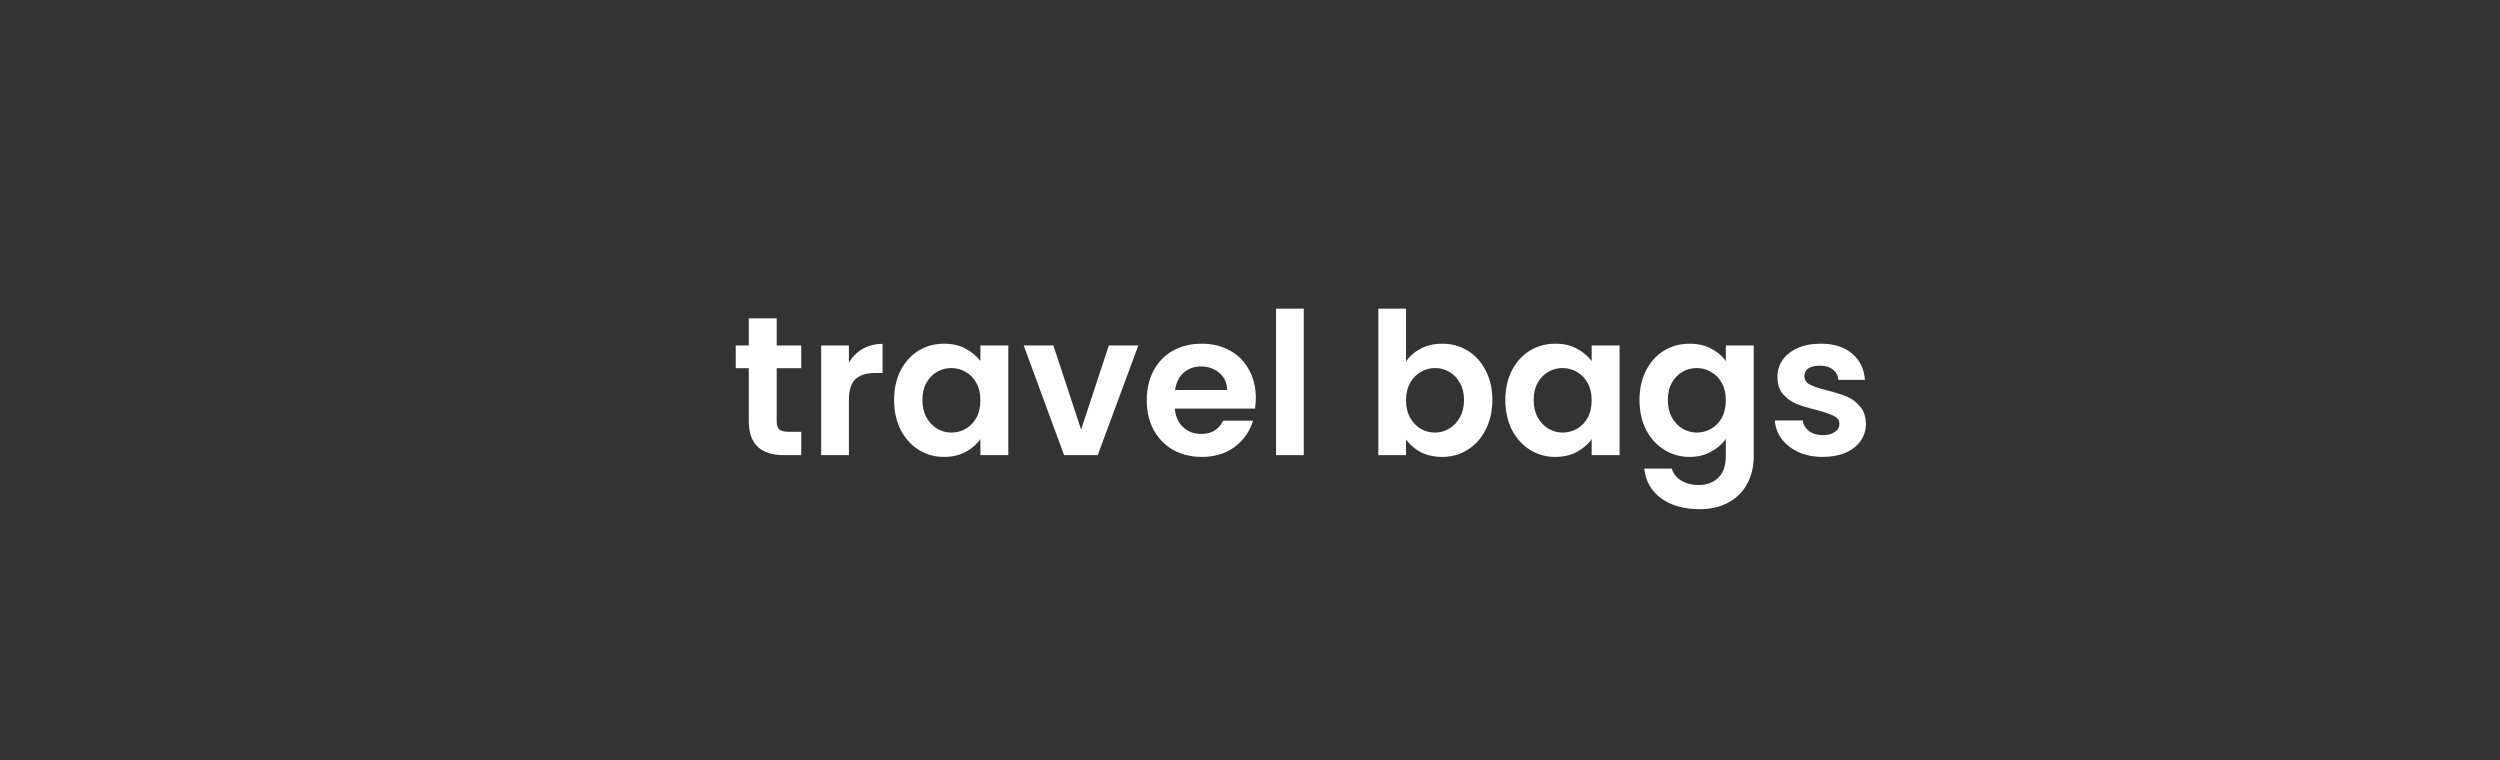 <svg xmlns="http://www.w3.org/2000/svg" width="720" viewBox="0 0 720 219" height="219" fill="none"><rect x="0" y="0" width="720" height="219" fill="#333333" stroke="none"/><path fill="#fff" d="m223.689 106.05v15.279c0 1.064.247 1.844.742 2.338.532.456 1.406.684 2.622.684h3.706v6.727h-5.017c-6.727 0-10.091-3.269-10.091-9.806v-15.222h-3.763v-6.556h3.763v-7.811h8.038v7.811h7.07v6.556zm20.792-1.653c1.026-1.672 2.357-2.984 3.991-3.934 1.672-.95 3.573-1.425 5.701-1.425v8.381h-2.109c-2.509 0-4.409.589-5.702 1.767-1.254 1.178-1.881 3.231-1.881 6.157v15.735h-7.981v-31.584h7.981zm13.016 10.775c0-3.193.627-6.024 1.881-8.495 1.292-2.47 3.021-4.37 5.188-5.701 2.204-1.33 4.656-1.995 7.354-1.995 2.357 0 4.409.475 6.157 1.425 1.787.95 3.212 2.148 4.276 3.592v-4.504h8.039v31.584h-8.039v-4.618c-1.026 1.483-2.451 2.718-4.276 3.706-1.786.95-3.857 1.425-6.214 1.425-2.66 0-5.093-.684-7.297-2.052-2.167-1.368-3.896-3.288-5.188-5.758-1.254-2.509-1.881-5.378-1.881-8.609zm24.856.114c0-1.938-.38-3.592-1.14-4.96-.76-1.406-1.786-2.47-3.079-3.192-1.292-.761-2.679-1.141-4.161-1.141-1.483 0-2.851.361-4.105 1.083-1.254.723-2.281 1.787-3.079 3.193-.76 1.368-1.14 3.003-1.14 4.903s.38 3.573 1.14 5.017c.798 1.406 1.825 2.49 3.079 3.25 1.292.76 2.66 1.14 4.105 1.14 1.482 0 2.869-.361 4.161-1.083 1.293-.76 2.319-1.825 3.079-3.193.76-1.406 1.14-3.079 1.14-5.017zm29.004 8.438 7.981-24.23h8.495l-11.687 31.584h-9.692l-11.63-31.584h8.551zm50.32-9.122c0 1.14-.077 2.166-.229 3.079h-23.089c.19 2.28.988 4.066 2.394 5.359 1.407 1.292 3.136 1.938 5.188 1.938 2.965 0 5.074-1.273 6.329-3.82h8.608c-.912 3.041-2.66 5.549-5.245 7.526-2.584 1.938-5.758 2.907-9.52 2.907-3.041 0-5.778-.665-8.21-1.995-2.395-1.368-4.276-3.288-5.644-5.758-1.33-2.471-1.996-5.321-1.996-8.552 0-3.269.666-6.138 1.996-8.609 1.33-2.47 3.192-4.37 5.587-5.701 2.394-1.33 5.15-1.995 8.267-1.995 3.002 0 5.682.646 8.038 1.938 2.395 1.293 4.238 3.136 5.53 5.53 1.33 2.357 1.996 5.074 1.996 8.153zm-8.267-2.28c-.038-2.053-.779-3.687-2.224-4.903-1.444-1.255-3.211-1.882-5.302-1.882-1.976 0-3.648.608-5.017 1.825-1.33 1.178-2.147 2.831-2.451 4.96zm22.074-23.432v42.188h-7.982v-42.188zm29.452 15.222c1.026-1.52 2.432-2.756 4.219-3.706 1.824-.95 3.895-1.425 6.214-1.425 2.698 0 5.131.665 7.297 1.995 2.205 1.331 3.934 3.231 5.188 5.701 1.292 2.433 1.939 5.264 1.939 8.495s-.647 6.1-1.939 8.609c-1.254 2.47-2.983 4.39-5.188 5.758-2.166 1.368-4.599 2.052-7.297 2.052-2.357 0-4.428-.456-6.214-1.368-1.749-.95-3.155-2.166-4.219-3.649v4.504h-7.982v-42.188h7.982zm16.704 11.06c0-1.9-.399-3.535-1.197-4.903-.76-1.406-1.787-2.47-3.079-3.193-1.254-.722-2.622-1.083-4.105-1.083-1.444 0-2.812.38-4.104 1.141-1.255.722-2.281 1.786-3.079 3.192-.76 1.406-1.14 3.06-1.14 4.96s.38 3.554 1.14 4.96c.798 1.406 1.824 2.49 3.079 3.25 1.292.722 2.66 1.083 4.104 1.083 1.483 0 2.851-.38 4.105-1.14 1.292-.76 2.319-1.844 3.079-3.25.798-1.406 1.197-3.079 1.197-5.017zm11.9 0c0-3.193.627-6.024 1.882-8.495 1.292-2.47 3.021-4.37 5.188-5.701 2.204-1.33 4.655-1.995 7.354-1.995 2.356 0 4.409.475 6.157 1.425 1.786.95 3.212 2.148 4.276 3.592v-4.504h8.039v31.584h-8.039v-4.618c-1.026 1.483-2.452 2.718-4.276 3.706-1.786.95-3.858 1.425-6.214 1.425-2.661 0-5.093-.684-7.297-2.052-2.167-1.368-3.896-3.288-5.188-5.758-1.255-2.509-1.882-5.378-1.882-8.609zm24.857.114c0-1.938-.38-3.592-1.14-4.96-.76-1.406-1.787-2.47-3.079-3.192-1.292-.761-2.679-1.141-4.162-1.141-1.482 0-2.85.361-4.104 1.083-1.255.723-2.281 1.787-3.079 3.193-.76 1.368-1.14 3.003-1.14 4.903s.38 3.573 1.14 5.017c.798 1.406 1.824 2.49 3.079 3.25 1.292.76 2.66 1.14 4.104 1.14 1.483 0 2.87-.361 4.162-1.083 1.292-.76 2.319-1.825 3.079-3.193.76-1.406 1.14-3.079 1.14-5.017zm28.205-16.305c2.357 0 4.428.475 6.214 1.425 1.787.912 3.193 2.11 4.219 3.592v-4.504h8.039v31.812c0 2.927-.589 5.53-1.768 7.811-1.178 2.318-2.945 4.142-5.302 5.473-2.356 1.368-5.207 2.052-8.551 2.052-4.485 0-8.172-1.045-11.06-3.135-2.851-2.091-4.466-4.941-4.846-8.552h7.924c.418 1.444 1.312 2.584 2.68 3.421 1.406.874 3.097 1.311 5.074 1.311 2.318 0 4.2-.703 5.644-2.11 1.444-1.368 2.166-3.458 2.166-6.271v-4.903c-1.026 1.483-2.451 2.718-4.276 3.706-1.786.988-3.838 1.482-6.157 1.482-2.66 0-5.093-.684-7.297-2.052-2.205-1.368-3.953-3.288-5.245-5.758-1.254-2.509-1.882-5.378-1.882-8.609 0-3.193.628-6.024 1.882-8.495 1.292-2.47 3.021-4.37 5.188-5.701 2.204-1.33 4.656-1.995 7.354-1.995zm10.433 16.305c0-1.938-.38-3.592-1.14-4.96-.76-1.406-1.786-2.47-3.079-3.192-1.292-.761-2.679-1.141-4.161-1.141-1.483 0-2.851.361-4.105 1.083-1.254.723-2.281 1.787-3.079 3.193-.76 1.368-1.14 3.003-1.14 4.903s.38 3.573 1.14 5.017c.798 1.406 1.825 2.49 3.079 3.25 1.292.76 2.66 1.14 4.105 1.14 1.482 0 2.869-.361 4.161-1.083 1.293-.76 2.319-1.825 3.079-3.193.76-1.406 1.14-3.079 1.14-5.017zm27.921 16.305c-2.585 0-4.903-.456-6.956-1.368-2.052-.95-3.687-2.223-4.903-3.82-1.178-1.596-1.824-3.363-1.938-5.302h8.038c.152 1.216.742 2.224 1.768 3.022 1.064.798 2.375 1.197 3.933 1.197 1.521 0 2.699-.304 3.535-.912.874-.608 1.311-1.387 1.311-2.338 0-1.026-.532-1.786-1.596-2.28-1.026-.532-2.679-1.102-4.96-1.71-2.356-.57-4.295-1.16-5.815-1.768-1.482-.608-2.774-1.539-3.877-2.793-1.064-1.255-1.596-2.946-1.596-5.074 0-1.749.494-3.345 1.482-4.789 1.026-1.444 2.471-2.585 4.333-3.421 1.9-.836 4.124-1.254 6.67-1.254 3.763 0 6.766.95 9.008 2.85 2.243 1.863 3.478 4.39 3.706 7.583h-7.64c-.114-1.254-.646-2.242-1.596-2.965-.912-.76-2.147-1.14-3.706-1.14-1.444 0-2.565.266-3.363.798-.76.532-1.141 1.274-1.141 2.224 0 1.064.533 1.881 1.597 2.451 1.064.532 2.717 1.083 4.96 1.654 2.28.57 4.162 1.159 5.644 1.767s2.755 1.558 3.82 2.85c1.102 1.255 1.672 2.927 1.71 5.017 0 1.825-.513 3.459-1.539 4.903-.989 1.445-2.433 2.585-4.333 3.421-1.863.798-4.048 1.197-6.556 1.197z"></path></svg>